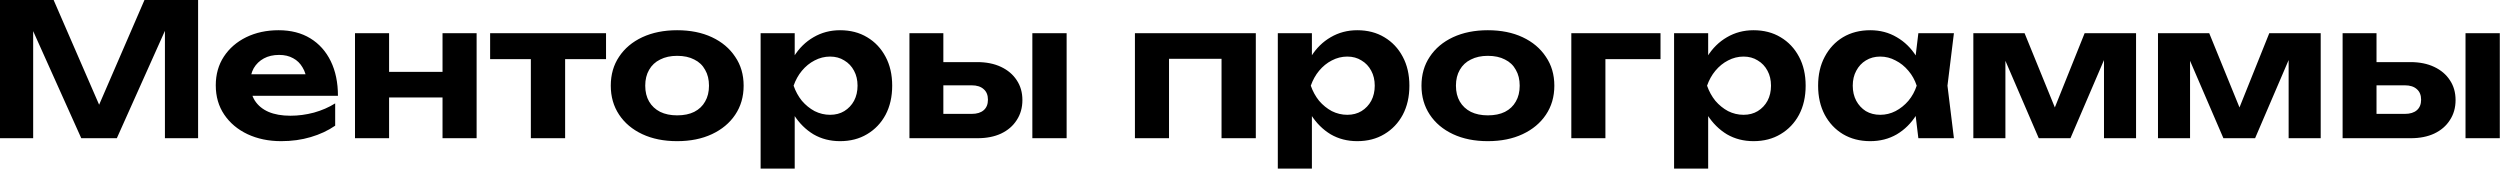 <?xml version="1.0" encoding="UTF-8"?> <svg xmlns="http://www.w3.org/2000/svg" width="1221" height="83" viewBox="0 0 1221 83" fill="none"><path d="M96.75 -5.36442e-06V67.5H80.55V5.94L84.51 6.21L57.06 67.5H39.69L12.24 6.39L16.2 6.03V67.5H-0V-5.36442e-06H26.19L51.84 59.04H45L70.56 -5.36442e-06H96.75ZM137.332 68.94C131.212 68.94 125.722 67.8 120.862 65.52C116.062 63.24 112.282 60.06 109.522 55.98C106.762 51.9 105.382 47.13 105.382 41.67C105.382 36.33 106.702 31.65 109.342 27.63C111.982 23.61 115.612 20.46 120.232 18.18C124.912 15.9 130.192 14.76 136.072 14.76C142.072 14.76 147.232 16.08 151.552 18.72C155.872 21.36 159.202 25.08 161.542 29.88C163.882 34.68 165.052 40.32 165.052 46.8H118.792V36.27H155.872L149.842 40.05C149.662 37.23 148.972 34.86 147.772 32.94C146.632 30.96 145.102 29.46 143.182 28.44C141.262 27.36 138.982 26.82 136.342 26.82C133.462 26.82 130.972 27.39 128.872 28.53C126.772 29.67 125.122 31.26 123.922 33.3C122.782 35.34 122.212 37.71 122.212 40.41C122.212 43.83 122.962 46.74 124.462 49.14C126.022 51.54 128.242 53.37 131.122 54.63C134.062 55.89 137.632 56.52 141.832 56.52C145.672 56.52 149.512 56.01 153.352 54.99C157.192 53.91 160.642 52.41 163.702 50.49V61.38C160.222 63.78 156.232 65.64 151.732 66.96C147.292 68.28 142.492 68.94 137.332 68.94ZM173.38 16.2H190.03V67.5H173.38V16.2ZM216.13 16.2H232.78V67.5H216.13V16.2ZM182.92 35.1H222.52V47.61H182.92V35.1ZM259.267 21.96H276.007V67.5H259.267V21.96ZM239.377 16.2H295.987V28.89H239.377V16.2ZM330.702 68.94C324.222 68.94 318.552 67.8 313.692 65.52C308.832 63.24 305.052 60.06 302.352 55.98C299.652 51.9 298.302 47.19 298.302 41.85C298.302 36.45 299.652 31.74 302.352 27.72C305.052 23.64 308.832 20.46 313.692 18.18C318.612 15.9 324.282 14.76 330.702 14.76C337.182 14.76 342.852 15.9 347.712 18.18C352.572 20.46 356.352 23.64 359.052 27.72C361.812 31.74 363.192 36.45 363.192 41.85C363.192 47.25 361.812 51.99 359.052 56.07C356.352 60.09 352.572 63.24 347.712 65.52C342.852 67.8 337.182 68.94 330.702 68.94ZM330.702 56.34C334.002 56.34 336.792 55.77 339.072 54.63C341.412 53.43 343.182 51.75 344.382 49.59C345.642 47.43 346.272 44.85 346.272 41.85C346.272 38.85 345.642 36.27 344.382 34.11C343.182 31.89 341.412 30.21 339.072 29.07C336.792 27.87 334.002 27.27 330.702 27.27C327.522 27.27 324.762 27.87 322.422 29.07C320.082 30.21 318.282 31.89 317.022 34.11C315.762 36.27 315.132 38.85 315.132 41.85C315.132 44.85 315.762 47.43 317.022 49.59C318.282 51.75 320.082 53.43 322.422 54.63C324.762 55.77 327.522 56.34 330.702 56.34ZM371.486 16.2H388.136V31.68L387.506 33.84V47.16L388.136 51.12V82.35H371.486V16.2ZM382.646 41.85C383.546 36.33 385.256 31.56 387.776 27.54C390.296 23.52 393.476 20.4 397.316 18.18C401.216 15.9 405.536 14.76 410.276 14.76C415.316 14.76 419.726 15.9 423.506 18.18C427.346 20.46 430.346 23.64 432.506 27.72C434.666 31.74 435.746 36.45 435.746 41.85C435.746 47.25 434.666 51.99 432.506 56.07C430.346 60.09 427.346 63.24 423.506 65.52C419.726 67.8 415.316 68.94 410.276 68.94C405.476 68.94 401.156 67.83 397.316 65.61C393.536 63.33 390.356 60.18 387.776 56.16C385.256 52.08 383.546 47.31 382.646 41.85ZM418.826 41.85C418.826 39.09 418.256 36.66 417.116 34.56C415.976 32.4 414.386 30.72 412.346 29.52C410.366 28.26 408.056 27.63 405.416 27.63C402.776 27.63 400.256 28.26 397.856 29.52C395.516 30.72 393.446 32.4 391.646 34.56C389.906 36.66 388.556 39.09 387.596 41.85C388.556 44.61 389.906 47.07 391.646 49.23C393.446 51.33 395.516 53.01 397.856 54.27C400.256 55.47 402.776 56.07 405.416 56.07C408.056 56.07 410.366 55.47 412.346 54.27C414.386 53.01 415.976 51.33 417.116 49.23C418.256 47.07 418.826 44.61 418.826 41.85ZM504.201 16.2H520.941V67.5H504.201V16.2ZM444.171 67.5V16.2H460.731V63.27L455.511 55.62H474.591C477.111 55.62 479.061 55.02 480.441 53.82C481.821 52.62 482.511 50.91 482.511 48.69C482.511 46.47 481.821 44.76 480.441 43.56C479.061 42.3 477.111 41.67 474.591 41.67H455.511V30.33H477.291C481.731 30.33 485.601 31.11 488.901 32.67C492.201 34.23 494.751 36.39 496.551 39.15C498.411 41.91 499.341 45.15 499.341 48.87C499.341 52.59 498.411 55.86 496.551 58.68C494.751 61.5 492.201 63.69 488.901 65.25C485.661 66.75 481.851 67.5 477.471 67.5H444.171ZM613.338 16.2V67.5H596.598V21.06L604.248 28.71H563.298L570.948 21.06V67.5H554.298V16.2H613.338ZM624.084 16.2H640.734V31.68L640.104 33.84V47.16L640.734 51.12V82.35H624.084V16.2ZM635.244 41.85C636.144 36.33 637.854 31.56 640.374 27.54C642.894 23.52 646.074 20.4 649.914 18.18C653.814 15.9 658.134 14.76 662.874 14.76C667.914 14.76 672.324 15.9 676.104 18.18C679.944 20.46 682.944 23.64 685.104 27.72C687.264 31.74 688.344 36.45 688.344 41.85C688.344 47.25 687.264 51.99 685.104 56.07C682.944 60.09 679.944 63.24 676.104 65.52C672.324 67.8 667.914 68.94 662.874 68.94C658.074 68.94 653.754 67.83 649.914 65.61C646.134 63.33 642.954 60.18 640.374 56.16C637.854 52.08 636.144 47.31 635.244 41.85ZM671.424 41.85C671.424 39.09 670.854 36.66 669.714 34.56C668.574 32.4 666.984 30.72 664.944 29.52C662.964 28.26 660.654 27.63 658.014 27.63C655.374 27.63 652.854 28.26 650.454 29.52C648.114 30.72 646.044 32.4 644.244 34.56C642.504 36.66 641.154 39.09 640.194 41.85C641.154 44.61 642.504 47.07 644.244 49.23C646.044 51.33 648.114 53.01 650.454 54.27C652.854 55.47 655.374 56.07 658.014 56.07C660.654 56.07 662.964 55.47 664.944 54.27C666.984 53.01 668.574 51.33 669.714 49.23C670.854 47.07 671.424 44.61 671.424 41.85ZM726.649 68.94C720.169 68.94 714.499 67.8 709.639 65.52C704.779 63.24 700.999 60.06 698.299 55.98C695.599 51.9 694.249 47.19 694.249 41.85C694.249 36.45 695.599 31.74 698.299 27.72C700.999 23.64 704.779 20.46 709.639 18.18C714.559 15.9 720.229 14.76 726.649 14.76C733.129 14.76 738.799 15.9 743.659 18.18C748.519 20.46 752.299 23.64 754.999 27.72C757.759 31.74 759.139 36.45 759.139 41.85C759.139 47.25 757.759 51.99 754.999 56.07C752.299 60.09 748.519 63.24 743.659 65.52C738.799 67.8 733.129 68.94 726.649 68.94ZM726.649 56.34C729.949 56.34 732.739 55.77 735.019 54.63C737.359 53.43 739.129 51.75 740.329 49.59C741.589 47.43 742.219 44.85 742.219 41.85C742.219 38.85 741.589 36.27 740.329 34.11C739.129 31.89 737.359 30.21 735.019 29.07C732.739 27.87 729.949 27.27 726.649 27.27C723.469 27.27 720.709 27.87 718.369 29.07C716.029 30.21 714.229 31.89 712.969 34.11C711.709 36.27 711.079 38.85 711.079 41.85C711.079 44.85 711.709 47.43 712.969 49.59C714.229 51.75 716.029 53.43 718.369 54.63C720.709 55.77 723.469 56.34 726.649 56.34ZM810.993 16.2V28.89H776.433L784.083 21.24V67.5H767.433V16.2H810.993ZM817.619 16.2H834.269V31.68L833.639 33.84V47.16L834.269 51.12V82.35H817.619V16.2ZM828.779 41.85C829.679 36.33 831.389 31.56 833.909 27.54C836.429 23.52 839.609 20.4 843.449 18.18C847.349 15.9 851.669 14.76 856.409 14.76C861.449 14.76 865.859 15.9 869.639 18.18C873.479 20.46 876.479 23.64 878.639 27.72C880.799 31.74 881.879 36.45 881.879 41.85C881.879 47.25 880.799 51.99 878.639 56.07C876.479 60.09 873.479 63.24 869.639 65.52C865.859 67.8 861.449 68.94 856.409 68.94C851.609 68.94 847.289 67.83 843.449 65.61C839.669 63.33 836.489 60.18 833.909 56.16C831.389 52.08 829.679 47.31 828.779 41.85ZM864.959 41.85C864.959 39.09 864.389 36.66 863.249 34.56C862.109 32.4 860.519 30.72 858.479 29.52C856.499 28.26 854.189 27.63 851.549 27.63C848.909 27.63 846.389 28.26 843.989 29.52C841.649 30.72 839.579 32.4 837.779 34.56C836.039 36.66 834.689 39.09 833.729 41.85C834.689 44.61 836.039 47.07 837.779 49.23C839.579 51.33 841.649 53.01 843.989 54.27C846.389 55.47 848.909 56.07 851.549 56.07C854.189 56.07 856.499 55.47 858.479 54.27C860.519 53.01 862.109 51.33 863.249 49.23C864.389 47.07 864.959 44.61 864.959 41.85ZM936.924 67.5L934.674 48.87L937.104 41.85L934.674 34.92L936.924 16.2H954.294L951.144 41.85L954.294 67.5H936.924ZM941.064 41.85C940.164 47.31 938.454 52.08 935.934 56.16C933.414 60.18 930.234 63.33 926.394 65.61C922.554 67.83 918.234 68.94 913.434 68.94C908.394 68.94 903.954 67.8 900.114 65.52C896.334 63.24 893.364 60.09 891.204 56.07C889.044 51.99 887.964 47.25 887.964 41.85C887.964 36.45 889.044 31.74 891.204 27.72C893.364 23.64 896.334 20.46 900.114 18.18C903.954 15.9 908.394 14.76 913.434 14.76C918.234 14.76 922.554 15.9 926.394 18.18C930.234 20.4 933.414 23.52 935.934 27.54C938.514 31.56 940.224 36.33 941.064 41.85ZM904.884 41.85C904.884 44.61 905.454 47.07 906.594 49.23C907.734 51.33 909.294 53.01 911.274 54.27C913.314 55.47 915.654 56.07 918.294 56.07C920.934 56.07 923.424 55.47 925.764 54.27C928.164 53.01 930.264 51.33 932.064 49.23C933.864 47.07 935.214 44.61 936.114 41.85C935.214 39.09 933.864 36.66 932.064 34.56C930.264 32.4 928.164 30.72 925.764 29.52C923.424 28.26 920.934 27.63 918.294 27.63C915.654 27.63 913.314 28.26 911.274 29.52C909.294 30.72 907.734 32.4 906.594 34.56C905.454 36.66 904.884 39.09 904.884 41.85ZM963.781 67.5V16.2H988.801L1006.08 58.59H1001.13L1018.14 16.2H1043.25V67.5H1027.59V22.41H1030.56L1011.21 67.5H995.731L976.381 22.59L979.441 22.41V67.5H963.781ZM1053.96 67.5V16.2H1078.98L1096.26 58.59H1091.31L1108.32 16.2H1133.43V67.5H1117.77V22.41H1120.74L1101.39 67.5H1085.91L1066.56 22.59L1069.62 22.41V67.5H1053.96ZM1204.16 16.2H1220.9V67.5H1204.16V16.2ZM1144.13 67.5V16.2H1160.69V63.27L1155.47 55.62H1174.55C1177.07 55.62 1179.02 55.02 1180.4 53.82C1181.78 52.62 1182.47 50.91 1182.47 48.69C1182.47 46.47 1181.78 44.76 1180.4 43.56C1179.02 42.3 1177.07 41.67 1174.55 41.67H1155.47V30.33H1177.25C1181.69 30.33 1185.56 31.11 1188.86 32.67C1192.16 34.23 1194.71 36.39 1196.51 39.15C1198.37 41.91 1199.3 45.15 1199.3 48.87C1199.3 52.59 1198.37 55.86 1196.51 58.68C1194.71 61.5 1192.16 63.69 1188.86 65.25C1185.62 66.75 1181.81 67.5 1177.43 67.5H1144.13Z" fill="black"></path></svg> 